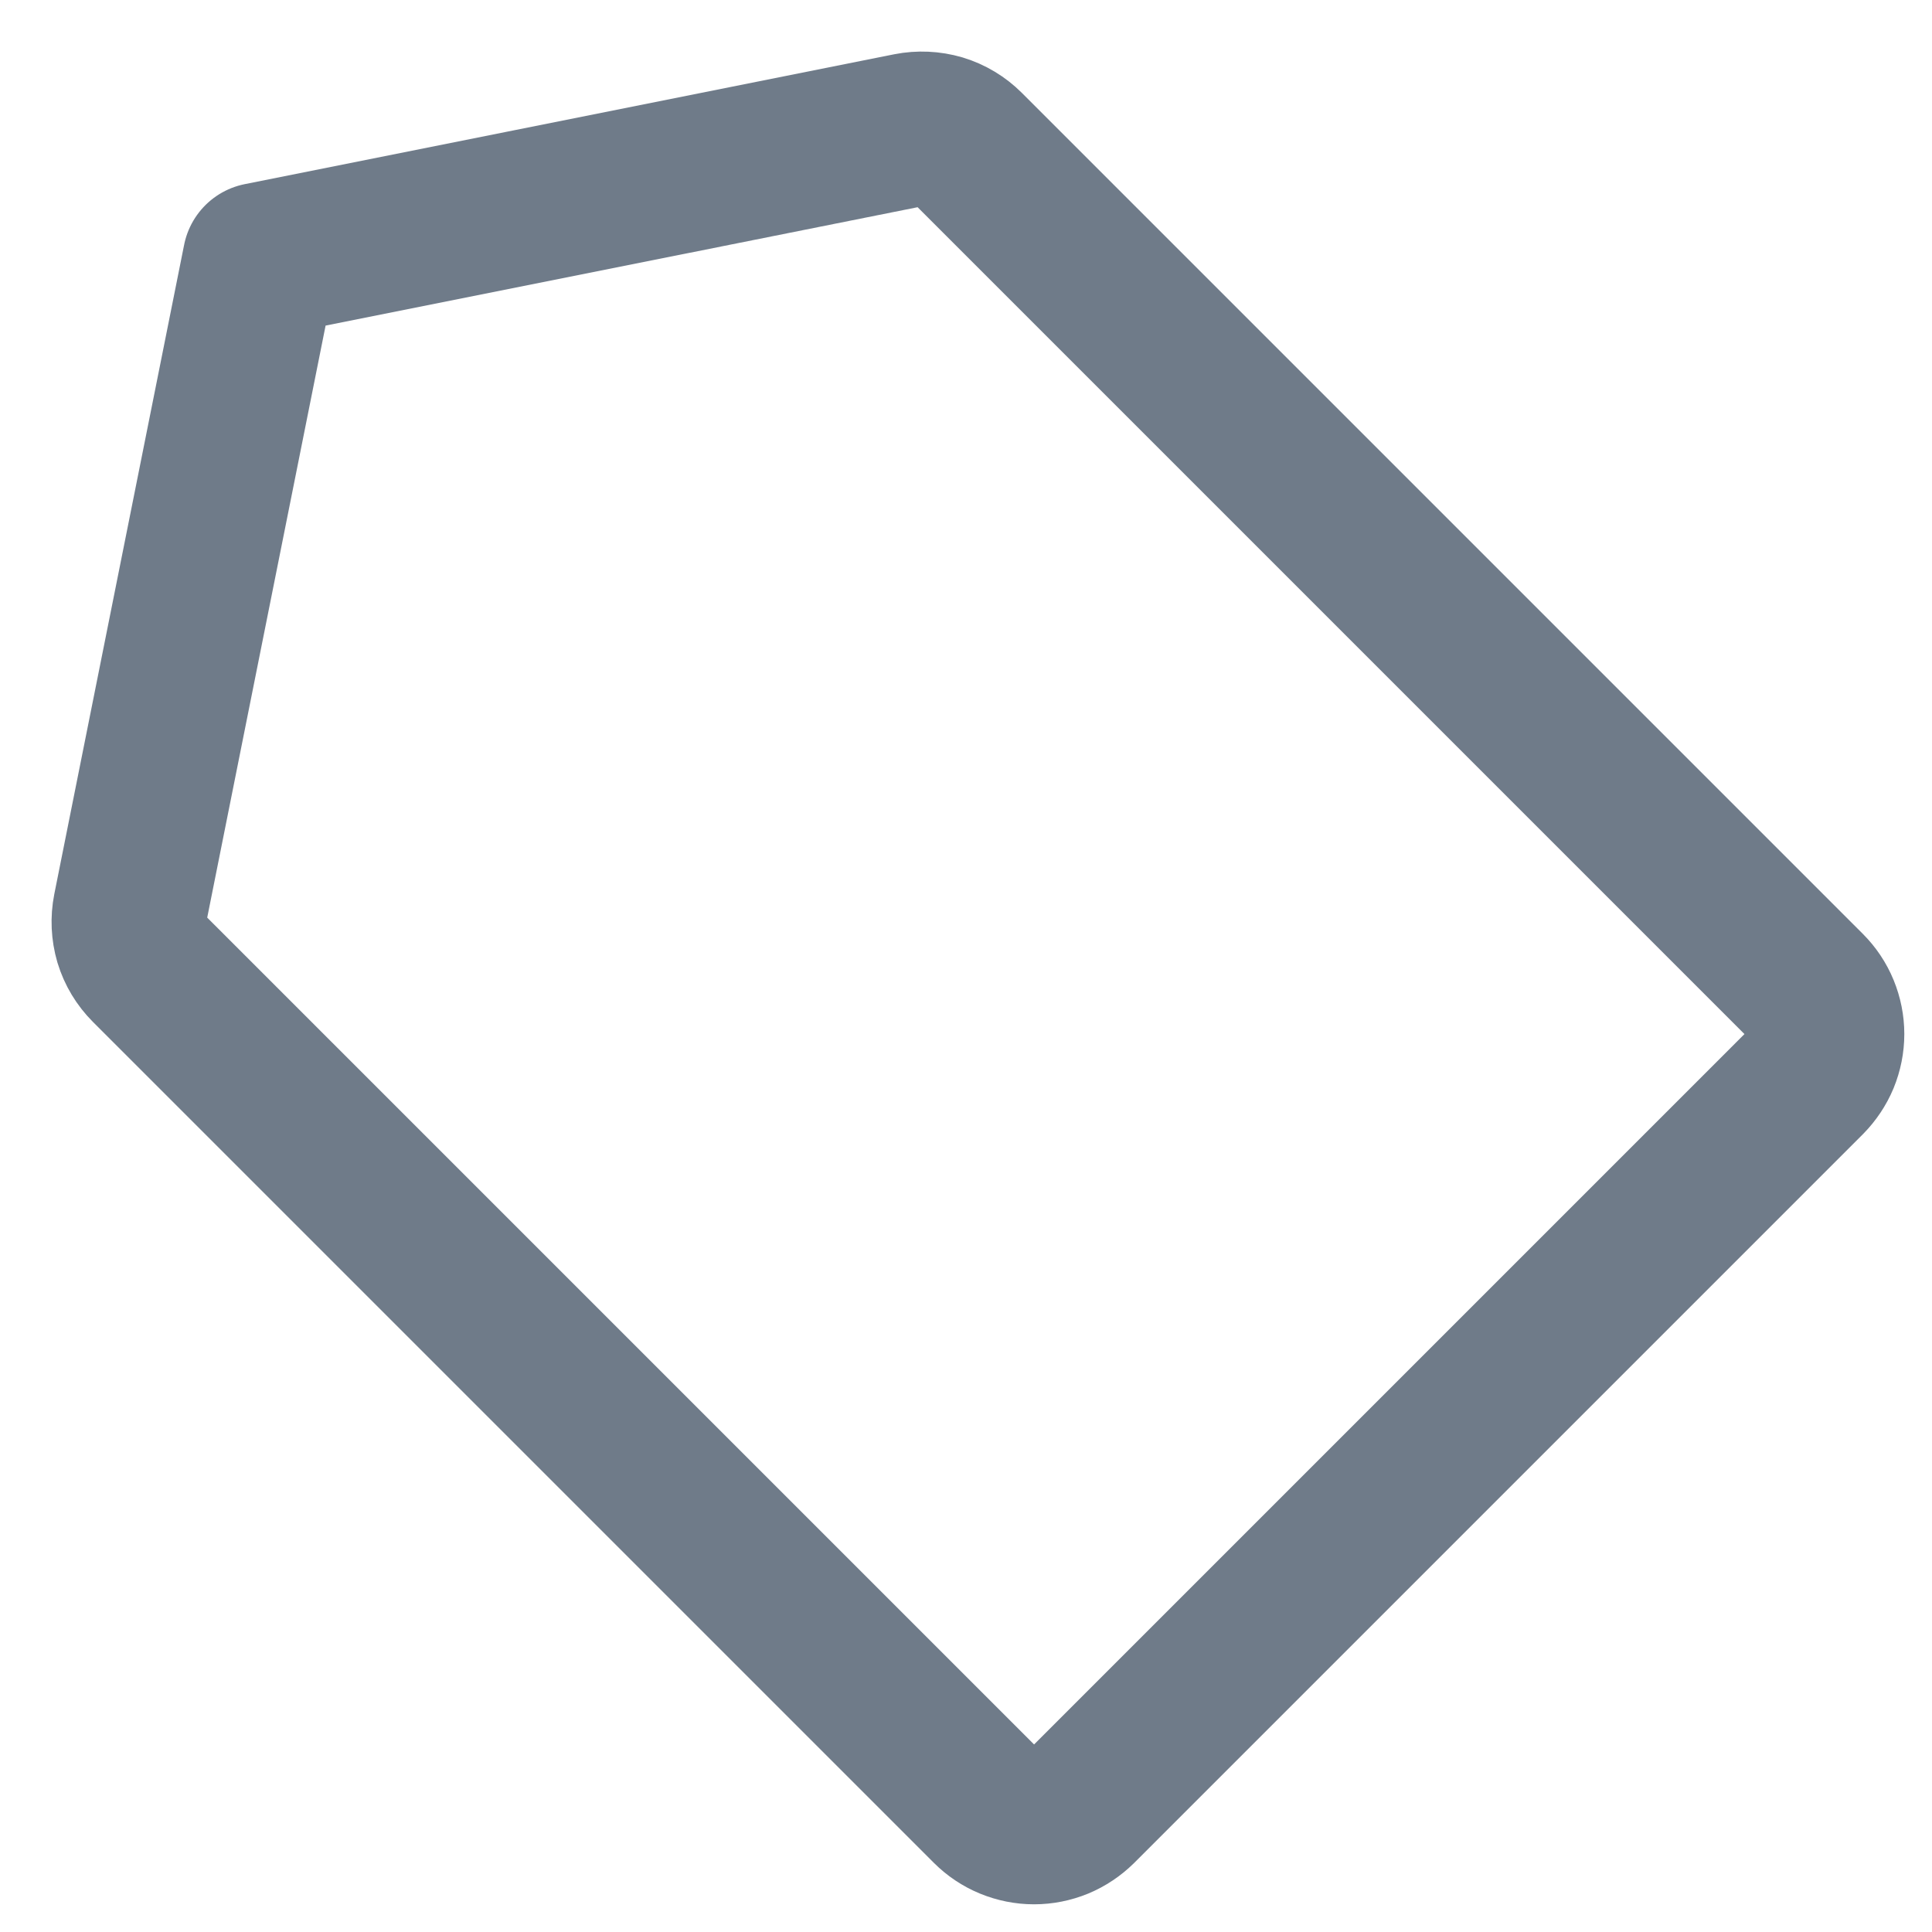 <svg width="15" height="15" viewBox="0 0 15 15" fill="none" xmlns="http://www.w3.org/2000/svg">
<path d="M7.059 1.01L2.018 2.018L1.01 7.059C0.994 7.14 0.998 7.223 1.021 7.302C1.045 7.381 1.088 7.452 1.146 7.51L7.675 14.039C7.721 14.085 7.776 14.122 7.837 14.147C7.898 14.172 7.963 14.185 8.028 14.185C8.094 14.185 8.159 14.172 8.22 14.147C8.28 14.122 8.335 14.085 8.382 14.039L14.039 8.382C14.085 8.335 14.122 8.28 14.147 8.22C14.172 8.159 14.185 8.094 14.185 8.028C14.185 7.963 14.172 7.898 14.147 7.837C14.122 7.776 14.085 7.721 14.039 7.675L7.51 1.146C7.452 1.088 7.381 1.045 7.302 1.021C7.223 0.998 7.14 0.994 7.059 1.01V1.01Z" stroke="#6F7B89" stroke-width="1.2" stroke-linecap="round" stroke-linejoin="round"/>
</svg>
